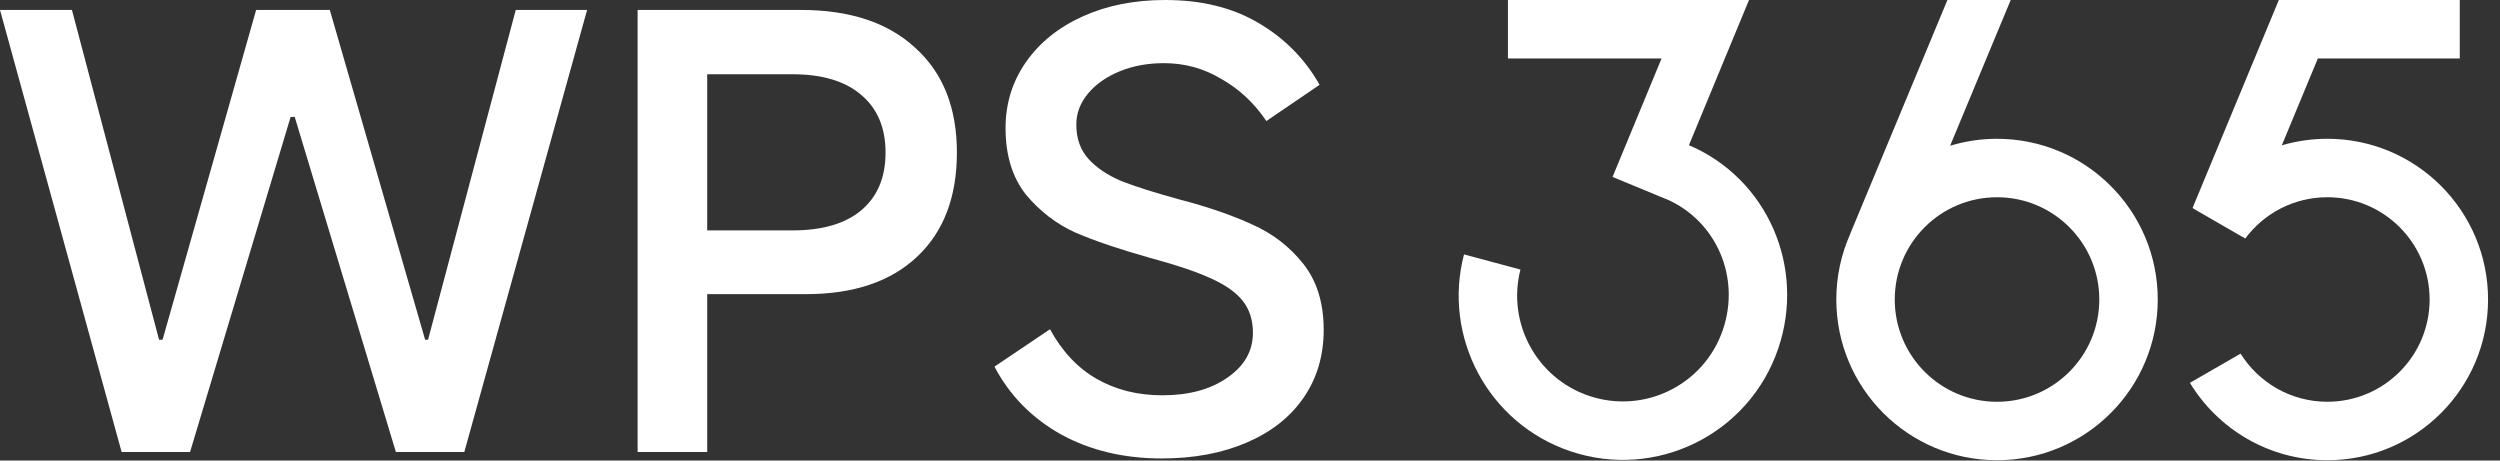 <svg width="152" height="28" viewBox="0 0 152 28" fill="none" xmlns="http://www.w3.org/2000/svg">
<rect x="0" y="0" width="152" height="28" fill="#333333" stroke="none"/>
<path d="M70.631 27.874C68.332 27.874 66.294 27.388 64.516 26.416C62.738 25.421 61.387 24.046 60.463 22.292L63.84 20.017C64.575 21.368 65.523 22.375 66.685 23.039C67.846 23.703 69.174 24.034 70.667 24.034C72.279 24.034 73.594 23.679 74.613 22.968C75.656 22.257 76.178 21.344 76.178 20.23C76.178 19.472 75.976 18.832 75.573 18.31C75.17 17.789 74.519 17.327 73.618 16.924C72.741 16.521 71.508 16.106 69.92 15.679C68.071 15.158 66.566 14.648 65.405 14.15C64.243 13.629 63.236 12.859 62.383 11.839C61.553 10.796 61.138 9.445 61.138 7.786C61.138 6.293 61.553 4.954 62.383 3.769C63.212 2.584 64.362 1.659 65.832 0.996C67.301 0.332 68.972 0 70.845 0C73.049 0 74.933 0.462 76.498 1.387C78.086 2.311 79.33 3.567 80.231 5.155L76.995 7.36C76.261 6.269 75.348 5.416 74.258 4.8C73.191 4.16 72.03 3.84 70.773 3.84C69.778 3.84 68.877 4.006 68.071 4.338C67.266 4.669 66.626 5.12 66.151 5.689C65.677 6.257 65.44 6.886 65.44 7.573C65.44 8.426 65.689 9.125 66.187 9.671C66.685 10.216 67.36 10.666 68.214 11.022C69.067 11.354 70.228 11.721 71.698 12.124C73.428 12.574 74.91 13.084 76.142 13.653C77.375 14.198 78.406 14.992 79.235 16.035C80.065 17.078 80.48 18.417 80.48 20.052C80.48 21.64 80.065 23.027 79.235 24.212C78.429 25.374 77.28 26.274 75.787 26.914C74.293 27.554 72.575 27.874 70.631 27.874Z" fill="white"/>
<path d="M48.686 0.604C51.673 0.604 53.995 1.374 55.655 2.915C57.338 4.432 58.179 6.553 58.179 9.279C58.179 11.981 57.373 14.091 55.761 15.608C54.15 17.125 51.898 17.883 49.006 17.883H42.998V27.483H38.767V0.604H48.686ZM48.188 14.008C49.99 14.008 51.376 13.605 52.348 12.799C53.344 11.969 53.841 10.796 53.841 9.279C53.841 7.762 53.344 6.589 52.348 5.759C51.376 4.93 49.99 4.515 48.188 4.515H42.998V14.008H48.188Z" fill="white"/>
<path d="M7.395 27.483L0 0.604H4.373L9.671 20.656H9.884L15.573 0.604H20.052L25.848 20.656H26.025L31.358 0.604H35.696L28.23 27.483H24.07L17.919 7.11H17.67L11.555 27.483H7.395Z" fill="white"/>
<path fill-rule="evenodd" clip-rule="evenodd" d="M112.478 14.252L118.403 0H122.251L118.567 8.862C119.469 8.587 120.427 8.439 121.419 8.439C126.816 8.439 131.191 12.813 131.191 18.21C131.191 23.606 126.816 27.981 121.419 27.981C116.023 27.981 111.648 23.606 111.648 18.21C111.648 16.802 111.946 15.463 112.482 14.254L112.478 14.252ZM127.637 18.21C127.637 21.644 124.854 24.428 121.419 24.428C117.985 24.428 115.201 21.644 115.201 18.21C115.201 14.776 117.985 11.992 121.419 11.992C124.854 11.992 127.637 14.776 127.637 18.21Z" fill="white"/>
<path d="M138.553 0L133.307 12.646L133.423 12.714L133.42 12.719L136.511 14.502C137.644 12.978 139.458 11.992 141.503 11.992C144.937 11.992 147.721 14.775 147.721 18.209C147.721 21.644 144.937 24.427 141.503 24.427C139.278 24.427 137.325 23.258 136.227 21.501L133.147 23.277C134.861 26.097 137.962 27.981 141.503 27.981C146.899 27.981 151.274 23.606 151.274 18.209C151.274 12.813 146.899 8.438 141.503 8.438C140.541 8.438 139.612 8.577 138.734 8.836L140.926 3.553H149.553V0H138.553Z" fill="white"/>
<path d="M101.024 3.553H91.683V1.16904e-05H106.34L102.687 8.827C107.457 10.862 109.799 16.243 108.117 21.192C106.344 26.41 100.676 29.202 95.458 27.429C90.472 25.734 87.701 20.484 89.011 15.468L92.443 16.389C91.616 19.611 93.4 22.976 96.601 24.064C99.961 25.206 103.611 23.409 104.753 20.048C105.846 16.833 104.333 13.419 101.328 12.111L101.326 12.116L100.949 11.96C100.91 11.946 100.87 11.932 100.83 11.918L100.832 11.912L98.043 10.757L101.024 3.553Z" fill="white"/>
</svg>
